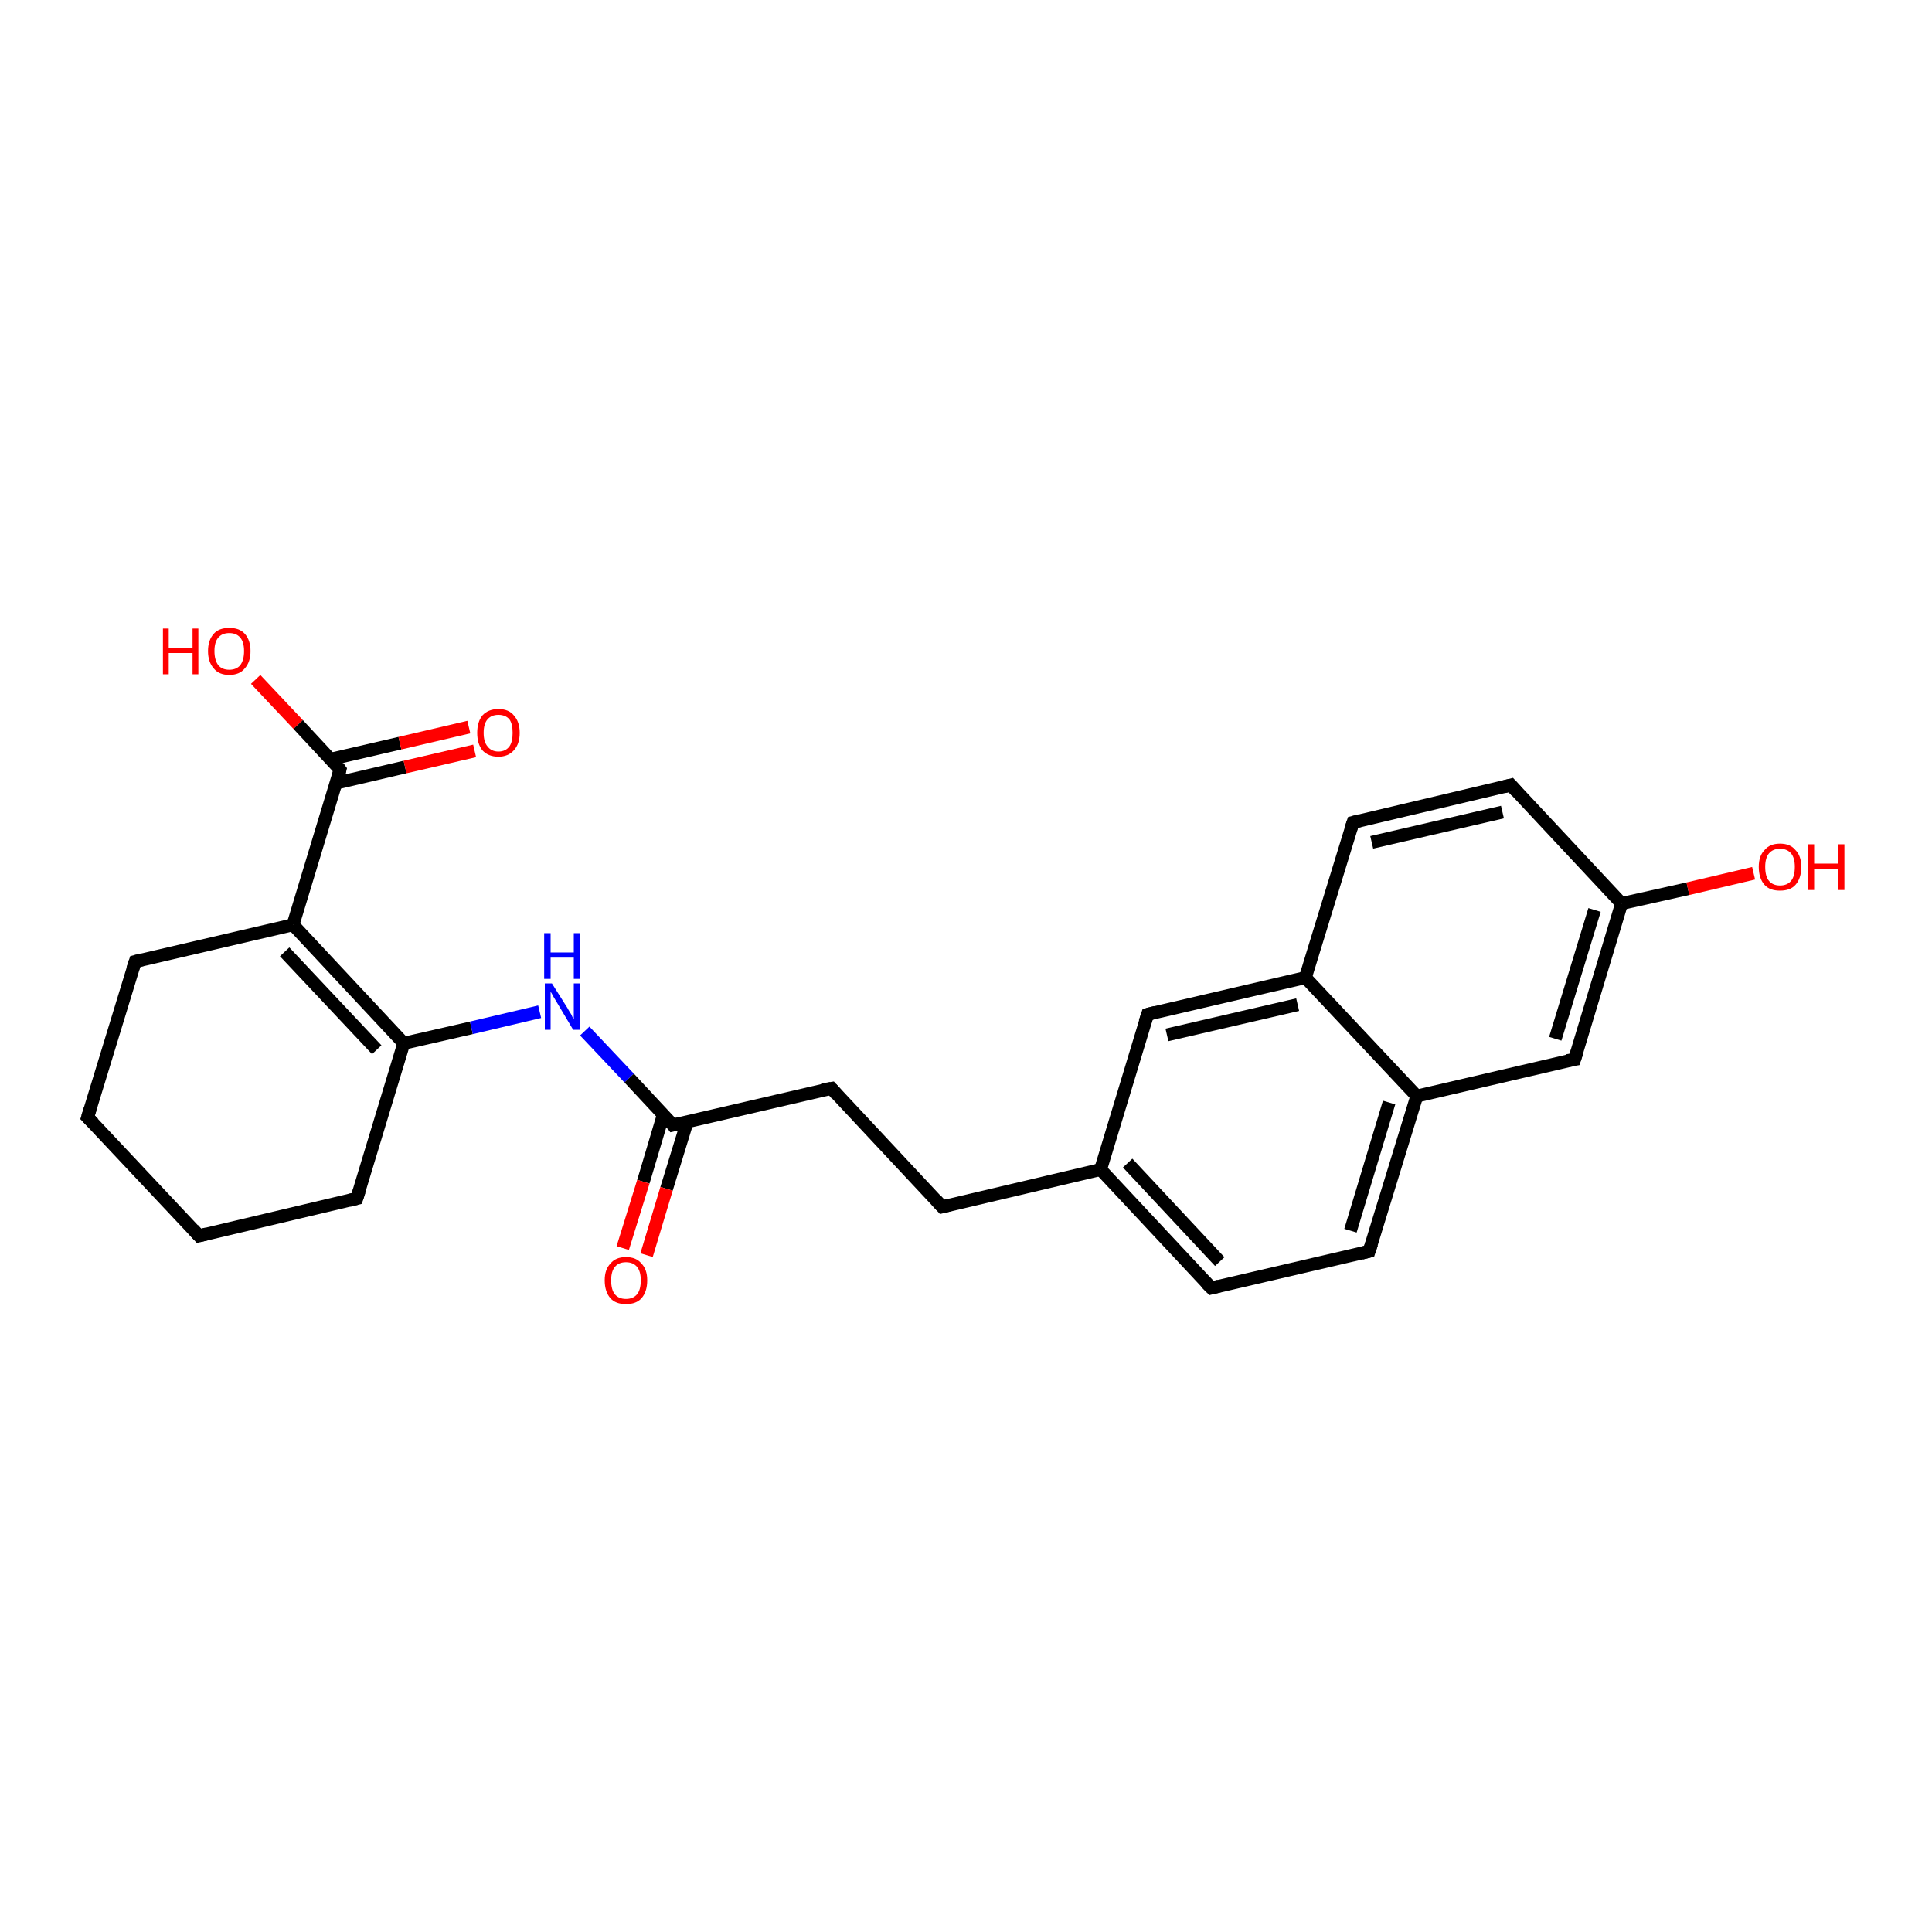 <?xml version='1.0' encoding='iso-8859-1'?>
<svg version='1.1' baseProfile='full'
              xmlns='http://www.w3.org/2000/svg'
                      xmlns:rdkit='http://www.rdkit.org/xml'
                      xmlns:xlink='http://www.w3.org/1999/xlink'
                  xml:space='preserve'
width='300px' height='300px' viewBox='0 0 300 300'>
<!-- END OF HEADER -->
<rect style='opacity:1.0;fill:#FFFFFF;stroke:none' width='300.0' height='300.0' x='0.0' y='0.0'> </rect>
<path class='bond-0 atom-0 atom-1' d='M 39.7,105.5 L 46.3,112.5' style='fill:none;fill-rule:evenodd;stroke:#FF0000;stroke-width:2.0px;stroke-linecap:butt;stroke-linejoin:miter;stroke-opacity:1' />
<path class='bond-0 atom-0 atom-1' d='M 46.3,112.5 L 52.8,119.5' style='fill:none;fill-rule:evenodd;stroke:#000000;stroke-width:2.0px;stroke-linecap:butt;stroke-linejoin:miter;stroke-opacity:1' />
<path class='bond-1 atom-1 atom-2' d='M 52.2,121.6 L 62.9,119.1' style='fill:none;fill-rule:evenodd;stroke:#000000;stroke-width:2.0px;stroke-linecap:butt;stroke-linejoin:miter;stroke-opacity:1' />
<path class='bond-1 atom-1 atom-2' d='M 62.9,119.1 L 73.7,116.6' style='fill:none;fill-rule:evenodd;stroke:#FF0000;stroke-width:2.0px;stroke-linecap:butt;stroke-linejoin:miter;stroke-opacity:1' />
<path class='bond-1 atom-1 atom-2' d='M 51.3,117.9 L 62.1,115.4' style='fill:none;fill-rule:evenodd;stroke:#000000;stroke-width:2.0px;stroke-linecap:butt;stroke-linejoin:miter;stroke-opacity:1' />
<path class='bond-1 atom-1 atom-2' d='M 62.1,115.4 L 72.8,112.9' style='fill:none;fill-rule:evenodd;stroke:#FF0000;stroke-width:2.0px;stroke-linecap:butt;stroke-linejoin:miter;stroke-opacity:1' />
<path class='bond-2 atom-1 atom-3' d='M 52.8,119.5 L 45.5,143.6' style='fill:none;fill-rule:evenodd;stroke:#000000;stroke-width:2.0px;stroke-linecap:butt;stroke-linejoin:miter;stroke-opacity:1' />
<path class='bond-3 atom-3 atom-4' d='M 45.5,143.6 L 62.7,162.0' style='fill:none;fill-rule:evenodd;stroke:#000000;stroke-width:2.0px;stroke-linecap:butt;stroke-linejoin:miter;stroke-opacity:1' />
<path class='bond-3 atom-3 atom-4' d='M 44.2,147.8 L 58.5,163.0' style='fill:none;fill-rule:evenodd;stroke:#000000;stroke-width:2.0px;stroke-linecap:butt;stroke-linejoin:miter;stroke-opacity:1' />
<path class='bond-4 atom-4 atom-5' d='M 62.7,162.0 L 55.4,186.1' style='fill:none;fill-rule:evenodd;stroke:#000000;stroke-width:2.0px;stroke-linecap:butt;stroke-linejoin:miter;stroke-opacity:1' />
<path class='bond-5 atom-5 atom-6' d='M 55.4,186.1 L 30.9,191.9' style='fill:none;fill-rule:evenodd;stroke:#000000;stroke-width:2.0px;stroke-linecap:butt;stroke-linejoin:miter;stroke-opacity:1' />
<path class='bond-6 atom-6 atom-7' d='M 30.9,191.9 L 13.6,173.5' style='fill:none;fill-rule:evenodd;stroke:#000000;stroke-width:2.0px;stroke-linecap:butt;stroke-linejoin:miter;stroke-opacity:1' />
<path class='bond-7 atom-7 atom-8' d='M 13.6,173.5 L 21.0,149.3' style='fill:none;fill-rule:evenodd;stroke:#000000;stroke-width:2.0px;stroke-linecap:butt;stroke-linejoin:miter;stroke-opacity:1' />
<path class='bond-8 atom-4 atom-9' d='M 62.7,162.0 L 73.2,159.6' style='fill:none;fill-rule:evenodd;stroke:#000000;stroke-width:2.0px;stroke-linecap:butt;stroke-linejoin:miter;stroke-opacity:1' />
<path class='bond-8 atom-4 atom-9' d='M 73.2,159.6 L 83.8,157.1' style='fill:none;fill-rule:evenodd;stroke:#0000FF;stroke-width:2.0px;stroke-linecap:butt;stroke-linejoin:miter;stroke-opacity:1' />
<path class='bond-9 atom-9 atom-10' d='M 90.8,160.1 L 97.7,167.4' style='fill:none;fill-rule:evenodd;stroke:#0000FF;stroke-width:2.0px;stroke-linecap:butt;stroke-linejoin:miter;stroke-opacity:1' />
<path class='bond-9 atom-9 atom-10' d='M 97.7,167.4 L 104.5,174.7' style='fill:none;fill-rule:evenodd;stroke:#000000;stroke-width:2.0px;stroke-linecap:butt;stroke-linejoin:miter;stroke-opacity:1' />
<path class='bond-10 atom-10 atom-11' d='M 103.0,173.1 L 99.9,183.5' style='fill:none;fill-rule:evenodd;stroke:#000000;stroke-width:2.0px;stroke-linecap:butt;stroke-linejoin:miter;stroke-opacity:1' />
<path class='bond-10 atom-10 atom-11' d='M 99.9,183.5 L 96.7,193.8' style='fill:none;fill-rule:evenodd;stroke:#FF0000;stroke-width:2.0px;stroke-linecap:butt;stroke-linejoin:miter;stroke-opacity:1' />
<path class='bond-10 atom-10 atom-11' d='M 106.7,174.2 L 103.5,184.6' style='fill:none;fill-rule:evenodd;stroke:#000000;stroke-width:2.0px;stroke-linecap:butt;stroke-linejoin:miter;stroke-opacity:1' />
<path class='bond-10 atom-10 atom-11' d='M 103.5,184.6 L 100.4,194.9' style='fill:none;fill-rule:evenodd;stroke:#FF0000;stroke-width:2.0px;stroke-linecap:butt;stroke-linejoin:miter;stroke-opacity:1' />
<path class='bond-11 atom-10 atom-12' d='M 104.5,174.7 L 129.1,169.0' style='fill:none;fill-rule:evenodd;stroke:#000000;stroke-width:2.0px;stroke-linecap:butt;stroke-linejoin:miter;stroke-opacity:1' />
<path class='bond-12 atom-12 atom-13' d='M 129.1,169.0 L 146.3,187.4' style='fill:none;fill-rule:evenodd;stroke:#000000;stroke-width:2.0px;stroke-linecap:butt;stroke-linejoin:miter;stroke-opacity:1' />
<path class='bond-13 atom-13 atom-14' d='M 146.3,187.4 L 170.9,181.6' style='fill:none;fill-rule:evenodd;stroke:#000000;stroke-width:2.0px;stroke-linecap:butt;stroke-linejoin:miter;stroke-opacity:1' />
<path class='bond-14 atom-14 atom-15' d='M 170.9,181.6 L 188.1,200.0' style='fill:none;fill-rule:evenodd;stroke:#000000;stroke-width:2.0px;stroke-linecap:butt;stroke-linejoin:miter;stroke-opacity:1' />
<path class='bond-14 atom-14 atom-15' d='M 175.1,180.6 L 189.4,195.9' style='fill:none;fill-rule:evenodd;stroke:#000000;stroke-width:2.0px;stroke-linecap:butt;stroke-linejoin:miter;stroke-opacity:1' />
<path class='bond-15 atom-15 atom-16' d='M 188.1,200.0 L 212.6,194.3' style='fill:none;fill-rule:evenodd;stroke:#000000;stroke-width:2.0px;stroke-linecap:butt;stroke-linejoin:miter;stroke-opacity:1' />
<path class='bond-16 atom-16 atom-17' d='M 212.6,194.3 L 220.0,170.2' style='fill:none;fill-rule:evenodd;stroke:#000000;stroke-width:2.0px;stroke-linecap:butt;stroke-linejoin:miter;stroke-opacity:1' />
<path class='bond-16 atom-16 atom-17' d='M 209.7,191.1 L 215.7,171.2' style='fill:none;fill-rule:evenodd;stroke:#000000;stroke-width:2.0px;stroke-linecap:butt;stroke-linejoin:miter;stroke-opacity:1' />
<path class='bond-17 atom-17 atom-18' d='M 220.0,170.2 L 244.5,164.5' style='fill:none;fill-rule:evenodd;stroke:#000000;stroke-width:2.0px;stroke-linecap:butt;stroke-linejoin:miter;stroke-opacity:1' />
<path class='bond-18 atom-18 atom-19' d='M 244.5,164.5 L 251.8,140.3' style='fill:none;fill-rule:evenodd;stroke:#000000;stroke-width:2.0px;stroke-linecap:butt;stroke-linejoin:miter;stroke-opacity:1' />
<path class='bond-18 atom-18 atom-19' d='M 241.5,161.3 L 247.6,141.3' style='fill:none;fill-rule:evenodd;stroke:#000000;stroke-width:2.0px;stroke-linecap:butt;stroke-linejoin:miter;stroke-opacity:1' />
<path class='bond-19 atom-19 atom-20' d='M 251.8,140.3 L 262.1,138.0' style='fill:none;fill-rule:evenodd;stroke:#000000;stroke-width:2.0px;stroke-linecap:butt;stroke-linejoin:miter;stroke-opacity:1' />
<path class='bond-19 atom-19 atom-20' d='M 262.1,138.0 L 272.3,135.6' style='fill:none;fill-rule:evenodd;stroke:#FF0000;stroke-width:2.0px;stroke-linecap:butt;stroke-linejoin:miter;stroke-opacity:1' />
<path class='bond-20 atom-19 atom-21' d='M 251.8,140.3 L 234.6,121.9' style='fill:none;fill-rule:evenodd;stroke:#000000;stroke-width:2.0px;stroke-linecap:butt;stroke-linejoin:miter;stroke-opacity:1' />
<path class='bond-21 atom-21 atom-22' d='M 234.6,121.9 L 210.1,127.7' style='fill:none;fill-rule:evenodd;stroke:#000000;stroke-width:2.0px;stroke-linecap:butt;stroke-linejoin:miter;stroke-opacity:1' />
<path class='bond-21 atom-21 atom-22' d='M 233.3,126.1 L 213.0,130.8' style='fill:none;fill-rule:evenodd;stroke:#000000;stroke-width:2.0px;stroke-linecap:butt;stroke-linejoin:miter;stroke-opacity:1' />
<path class='bond-22 atom-22 atom-23' d='M 210.1,127.7 L 202.7,151.8' style='fill:none;fill-rule:evenodd;stroke:#000000;stroke-width:2.0px;stroke-linecap:butt;stroke-linejoin:miter;stroke-opacity:1' />
<path class='bond-23 atom-23 atom-24' d='M 202.7,151.8 L 178.2,157.5' style='fill:none;fill-rule:evenodd;stroke:#000000;stroke-width:2.0px;stroke-linecap:butt;stroke-linejoin:miter;stroke-opacity:1' />
<path class='bond-23 atom-23 atom-24' d='M 201.5,156.0 L 181.2,160.7' style='fill:none;fill-rule:evenodd;stroke:#000000;stroke-width:2.0px;stroke-linecap:butt;stroke-linejoin:miter;stroke-opacity:1' />
<path class='bond-24 atom-8 atom-3' d='M 21.0,149.3 L 45.5,143.6' style='fill:none;fill-rule:evenodd;stroke:#000000;stroke-width:2.0px;stroke-linecap:butt;stroke-linejoin:miter;stroke-opacity:1' />
<path class='bond-25 atom-24 atom-14' d='M 178.2,157.5 L 170.9,181.6' style='fill:none;fill-rule:evenodd;stroke:#000000;stroke-width:2.0px;stroke-linecap:butt;stroke-linejoin:miter;stroke-opacity:1' />
<path class='bond-26 atom-23 atom-17' d='M 202.7,151.8 L 220.0,170.2' style='fill:none;fill-rule:evenodd;stroke:#000000;stroke-width:2.0px;stroke-linecap:butt;stroke-linejoin:miter;stroke-opacity:1' />
<path d='M 52.5,119.1 L 52.8,119.5 L 52.5,120.7' style='fill:none;stroke:#000000;stroke-width:2.0px;stroke-linecap:butt;stroke-linejoin:miter;stroke-opacity:1;' />
<path d='M 55.8,184.9 L 55.4,186.1 L 54.2,186.4' style='fill:none;stroke:#000000;stroke-width:2.0px;stroke-linecap:butt;stroke-linejoin:miter;stroke-opacity:1;' />
<path d='M 32.1,191.6 L 30.9,191.9 L 30.0,190.9' style='fill:none;stroke:#000000;stroke-width:2.0px;stroke-linecap:butt;stroke-linejoin:miter;stroke-opacity:1;' />
<path d='M 14.5,174.4 L 13.6,173.5 L 14.0,172.2' style='fill:none;stroke:#000000;stroke-width:2.0px;stroke-linecap:butt;stroke-linejoin:miter;stroke-opacity:1;' />
<path d='M 20.6,150.5 L 21.0,149.3 L 22.2,149.0' style='fill:none;stroke:#000000;stroke-width:2.0px;stroke-linecap:butt;stroke-linejoin:miter;stroke-opacity:1;' />
<path d='M 104.2,174.3 L 104.5,174.7 L 105.8,174.4' style='fill:none;stroke:#000000;stroke-width:2.0px;stroke-linecap:butt;stroke-linejoin:miter;stroke-opacity:1;' />
<path d='M 127.8,169.2 L 129.1,169.0 L 129.9,169.9' style='fill:none;stroke:#000000;stroke-width:2.0px;stroke-linecap:butt;stroke-linejoin:miter;stroke-opacity:1;' />
<path d='M 145.4,186.4 L 146.3,187.4 L 147.5,187.1' style='fill:none;stroke:#000000;stroke-width:2.0px;stroke-linecap:butt;stroke-linejoin:miter;stroke-opacity:1;' />
<path d='M 187.2,199.1 L 188.1,200.0 L 189.3,199.7' style='fill:none;stroke:#000000;stroke-width:2.0px;stroke-linecap:butt;stroke-linejoin:miter;stroke-opacity:1;' />
<path d='M 211.4,194.6 L 212.6,194.3 L 213.0,193.1' style='fill:none;stroke:#000000;stroke-width:2.0px;stroke-linecap:butt;stroke-linejoin:miter;stroke-opacity:1;' />
<path d='M 243.3,164.7 L 244.5,164.5 L 244.9,163.3' style='fill:none;stroke:#000000;stroke-width:2.0px;stroke-linecap:butt;stroke-linejoin:miter;stroke-opacity:1;' />
<path d='M 235.5,122.9 L 234.6,121.9 L 233.4,122.2' style='fill:none;stroke:#000000;stroke-width:2.0px;stroke-linecap:butt;stroke-linejoin:miter;stroke-opacity:1;' />
<path d='M 211.3,127.4 L 210.1,127.7 L 209.7,128.9' style='fill:none;stroke:#000000;stroke-width:2.0px;stroke-linecap:butt;stroke-linejoin:miter;stroke-opacity:1;' />
<path d='M 179.4,157.2 L 178.2,157.5 L 177.8,158.7' style='fill:none;stroke:#000000;stroke-width:2.0px;stroke-linecap:butt;stroke-linejoin:miter;stroke-opacity:1;' />
<path class='atom-0' d='M 25.3 97.6
L 26.2 97.6
L 26.2 100.6
L 29.9 100.6
L 29.9 97.6
L 30.8 97.6
L 30.8 104.7
L 29.9 104.7
L 29.9 101.4
L 26.2 101.4
L 26.2 104.7
L 25.3 104.7
L 25.3 97.6
' fill='#FF0000'/>
<path class='atom-0' d='M 32.3 101.1
Q 32.3 99.4, 33.2 98.4
Q 34.0 97.5, 35.6 97.5
Q 37.2 97.5, 38.0 98.4
Q 38.9 99.4, 38.9 101.1
Q 38.9 102.8, 38.0 103.8
Q 37.2 104.8, 35.6 104.8
Q 34.0 104.8, 33.2 103.8
Q 32.3 102.8, 32.3 101.1
M 35.6 104.0
Q 36.7 104.0, 37.3 103.3
Q 37.9 102.5, 37.9 101.1
Q 37.9 99.7, 37.3 99.0
Q 36.7 98.3, 35.6 98.3
Q 34.5 98.3, 33.9 99.0
Q 33.3 99.7, 33.3 101.1
Q 33.3 102.5, 33.9 103.3
Q 34.5 104.0, 35.6 104.0
' fill='#FF0000'/>
<path class='atom-2' d='M 74.1 113.8
Q 74.1 112.1, 74.9 111.1
Q 75.8 110.1, 77.4 110.1
Q 79.0 110.1, 79.8 111.1
Q 80.7 112.1, 80.7 113.8
Q 80.7 115.5, 79.8 116.5
Q 78.9 117.5, 77.4 117.5
Q 75.8 117.5, 74.9 116.5
Q 74.1 115.5, 74.1 113.8
M 77.4 116.7
Q 78.5 116.7, 79.1 115.9
Q 79.6 115.2, 79.6 113.8
Q 79.6 112.4, 79.1 111.7
Q 78.5 111.0, 77.4 111.0
Q 76.3 111.0, 75.7 111.7
Q 75.1 112.4, 75.1 113.8
Q 75.1 115.2, 75.7 115.9
Q 76.3 116.7, 77.4 116.7
' fill='#FF0000'/>
<path class='atom-9' d='M 85.7 152.7
L 88.1 156.5
Q 88.3 156.9, 88.7 157.5
Q 89.0 158.2, 89.1 158.3
L 89.1 152.7
L 90.0 152.7
L 90.0 159.9
L 89.0 159.9
L 86.5 155.7
Q 86.2 155.2, 85.9 154.7
Q 85.6 154.1, 85.5 154.0
L 85.5 159.9
L 84.6 159.9
L 84.6 152.7
L 85.7 152.7
' fill='#0000FF'/>
<path class='atom-9' d='M 84.5 144.9
L 85.5 144.9
L 85.5 147.9
L 89.1 147.9
L 89.1 144.9
L 90.1 144.9
L 90.1 152.0
L 89.1 152.0
L 89.1 148.7
L 85.5 148.7
L 85.5 152.0
L 84.5 152.0
L 84.5 144.9
' fill='#0000FF'/>
<path class='atom-11' d='M 93.9 198.8
Q 93.9 197.1, 94.8 196.2
Q 95.6 195.2, 97.2 195.2
Q 98.8 195.2, 99.6 196.2
Q 100.5 197.1, 100.5 198.8
Q 100.5 200.6, 99.6 201.6
Q 98.8 202.5, 97.2 202.5
Q 95.6 202.5, 94.8 201.6
Q 93.9 200.6, 93.9 198.8
M 97.2 201.7
Q 98.3 201.7, 98.9 201.0
Q 99.5 200.3, 99.5 198.8
Q 99.5 197.4, 98.9 196.7
Q 98.3 196.0, 97.2 196.0
Q 96.1 196.0, 95.5 196.7
Q 94.9 197.4, 94.9 198.8
Q 94.9 200.3, 95.5 201.0
Q 96.1 201.7, 97.2 201.7
' fill='#FF0000'/>
<path class='atom-20' d='M 273.1 134.6
Q 273.1 132.9, 274.0 132.0
Q 274.8 131.0, 276.4 131.0
Q 278.0 131.0, 278.8 132.0
Q 279.7 132.9, 279.7 134.6
Q 279.7 136.4, 278.8 137.4
Q 278.0 138.3, 276.4 138.3
Q 274.8 138.3, 274.0 137.4
Q 273.1 136.4, 273.1 134.6
M 276.4 137.5
Q 277.5 137.5, 278.1 136.8
Q 278.7 136.1, 278.7 134.6
Q 278.7 133.2, 278.1 132.5
Q 277.5 131.8, 276.4 131.8
Q 275.3 131.8, 274.7 132.5
Q 274.1 133.2, 274.1 134.6
Q 274.1 136.1, 274.7 136.8
Q 275.3 137.5, 276.4 137.5
' fill='#FF0000'/>
<path class='atom-20' d='M 280.8 131.1
L 281.7 131.1
L 281.7 134.1
L 285.4 134.1
L 285.4 131.1
L 286.4 131.1
L 286.4 138.2
L 285.4 138.2
L 285.4 134.9
L 281.7 134.9
L 281.7 138.2
L 280.8 138.2
L 280.8 131.1
' fill='#FF0000'/>
</svg>
